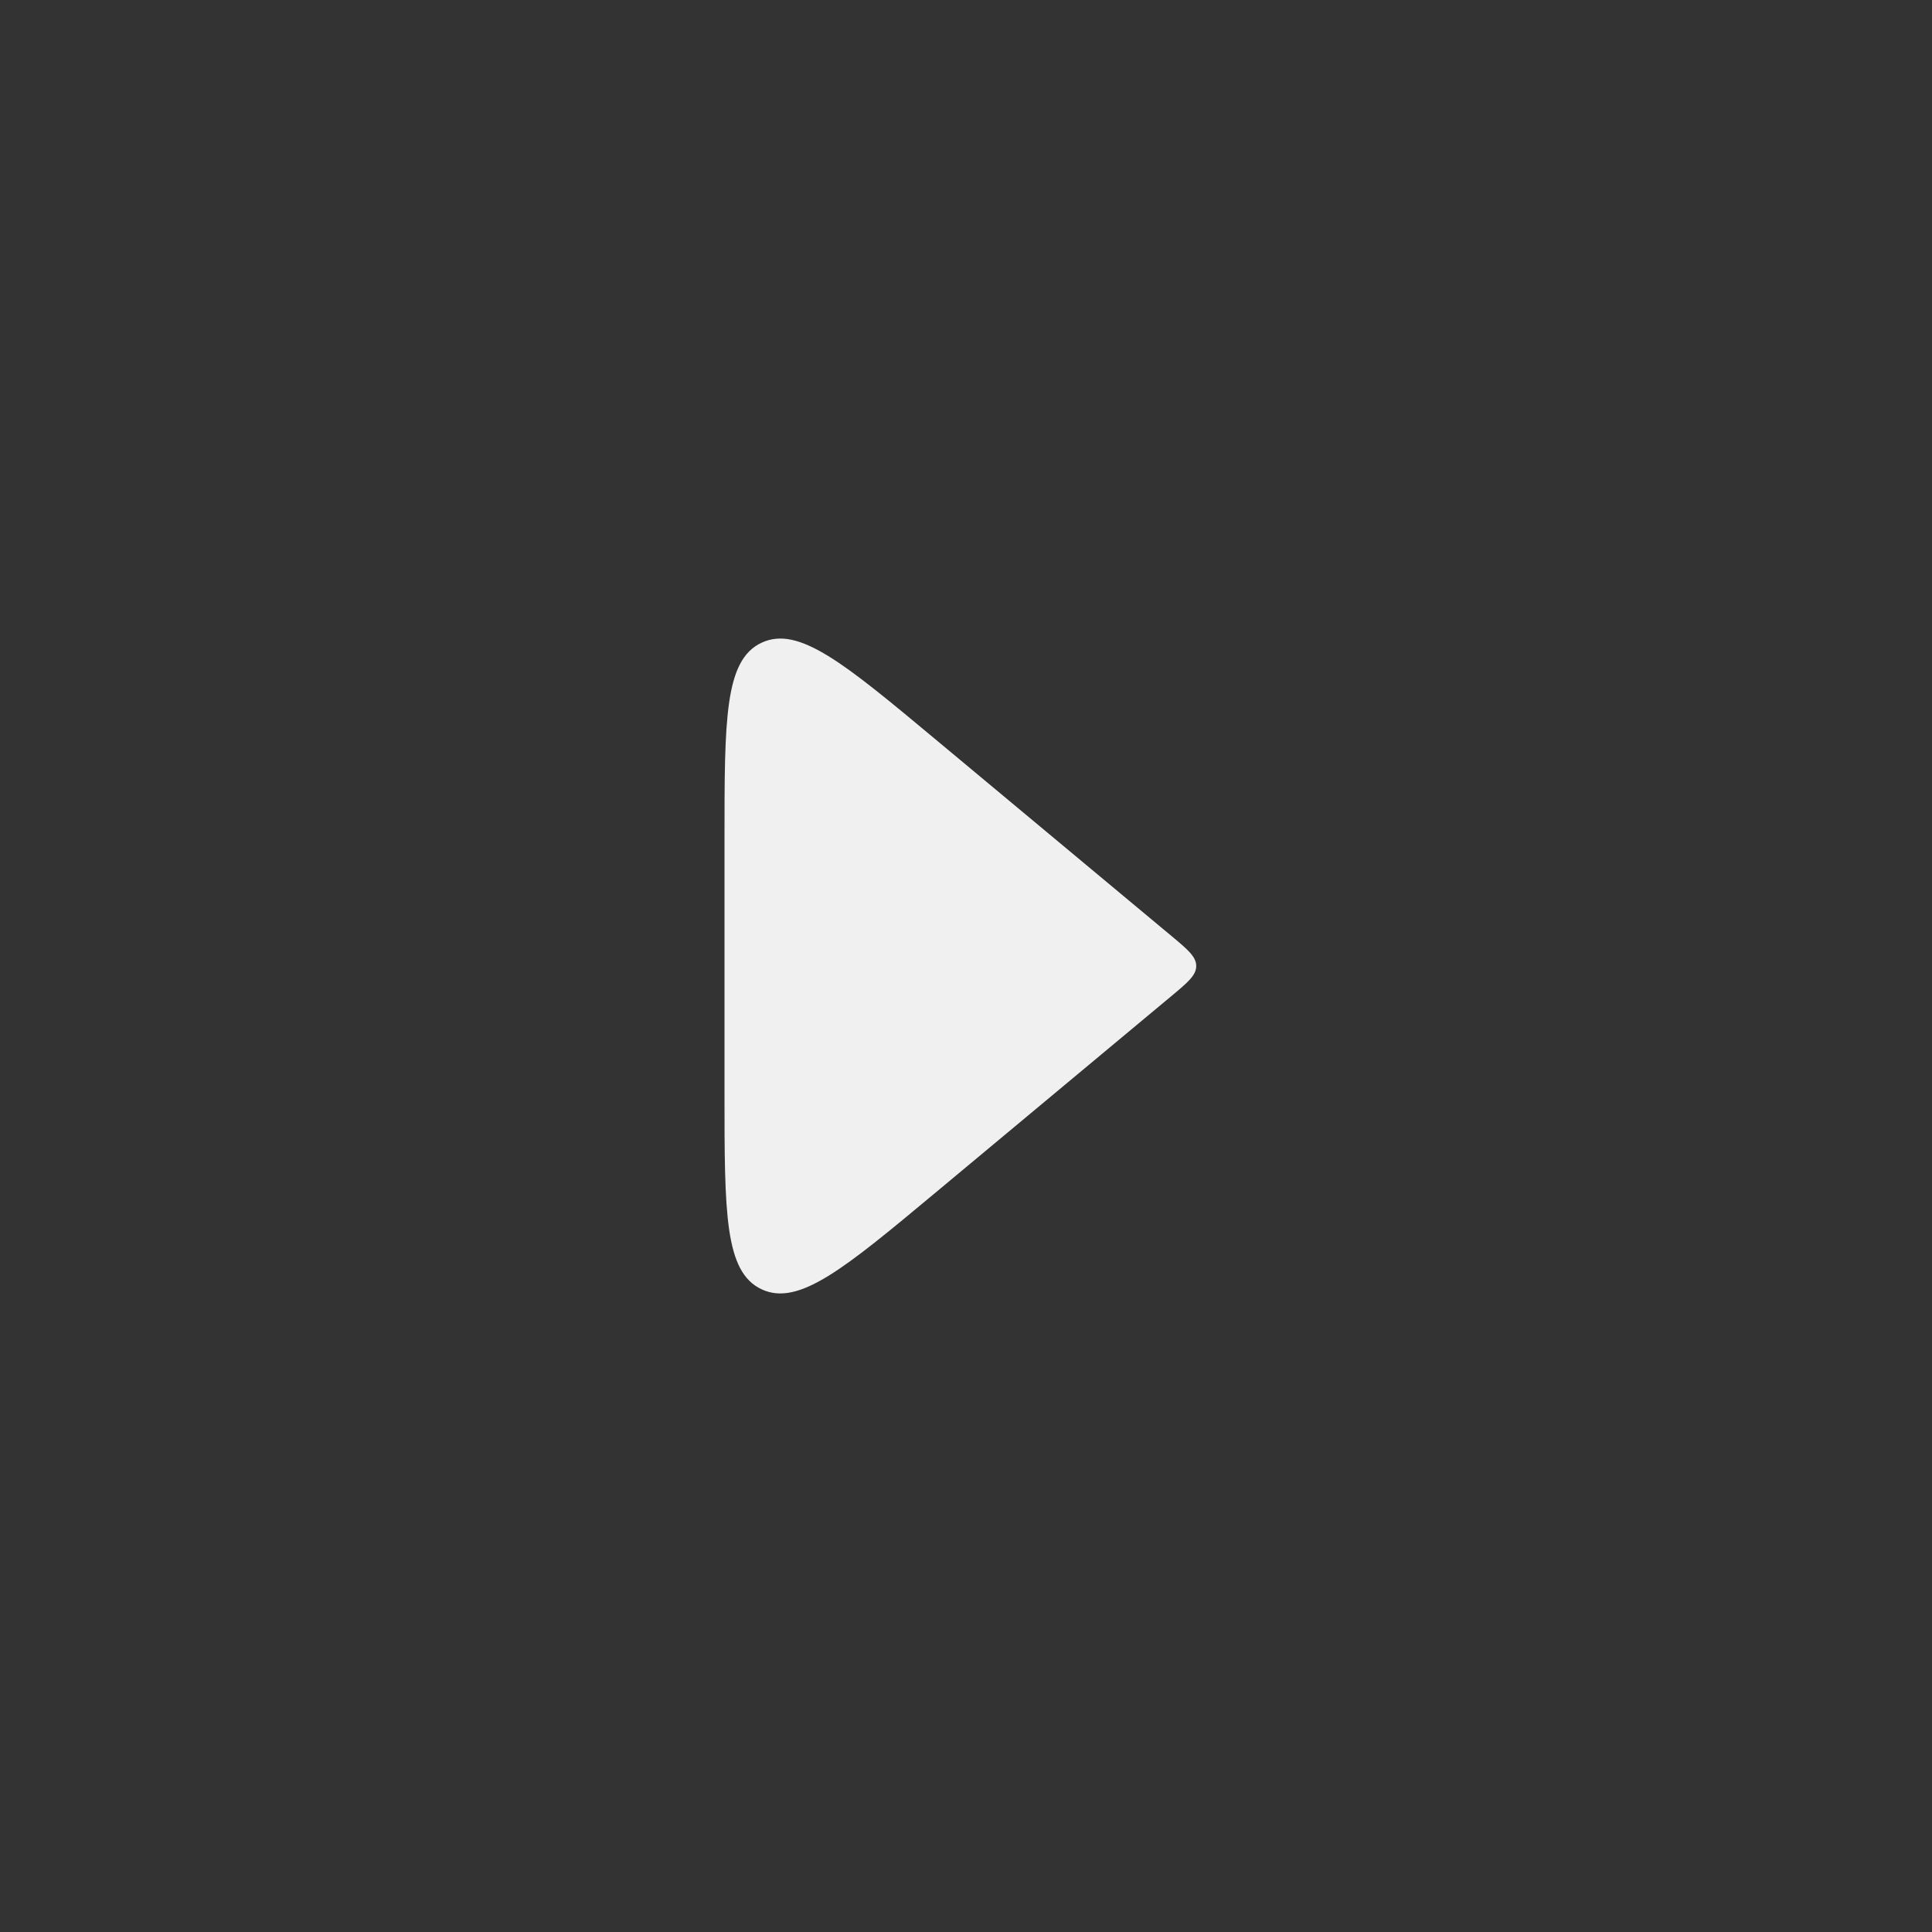 <svg width="24" height="24" viewBox="0 0 24 24" fill="none" xmlns="http://www.w3.org/2000/svg">
<rect x="0" y="0" width="24" height="24" fill="#333333" stroke="none"/>
<g id="Arrow_drop_right">
<path id="Vector 10" d="M14.539 11.616L11.624 9.187C10.489 8.241 9.921 7.768 9.461 7.984C9 8.199 9 8.938 9 10.416V13.584C9 15.062 9 15.801 9.461 16.016C9.921 16.232 10.489 15.759 11.624 14.813L11.624 14.813L14.539 12.384C14.753 12.206 14.86 12.117 14.86 12C14.86 11.883 14.753 11.794 14.539 11.616Z" fill="#F0F0F0"/>
</g>
</svg>
